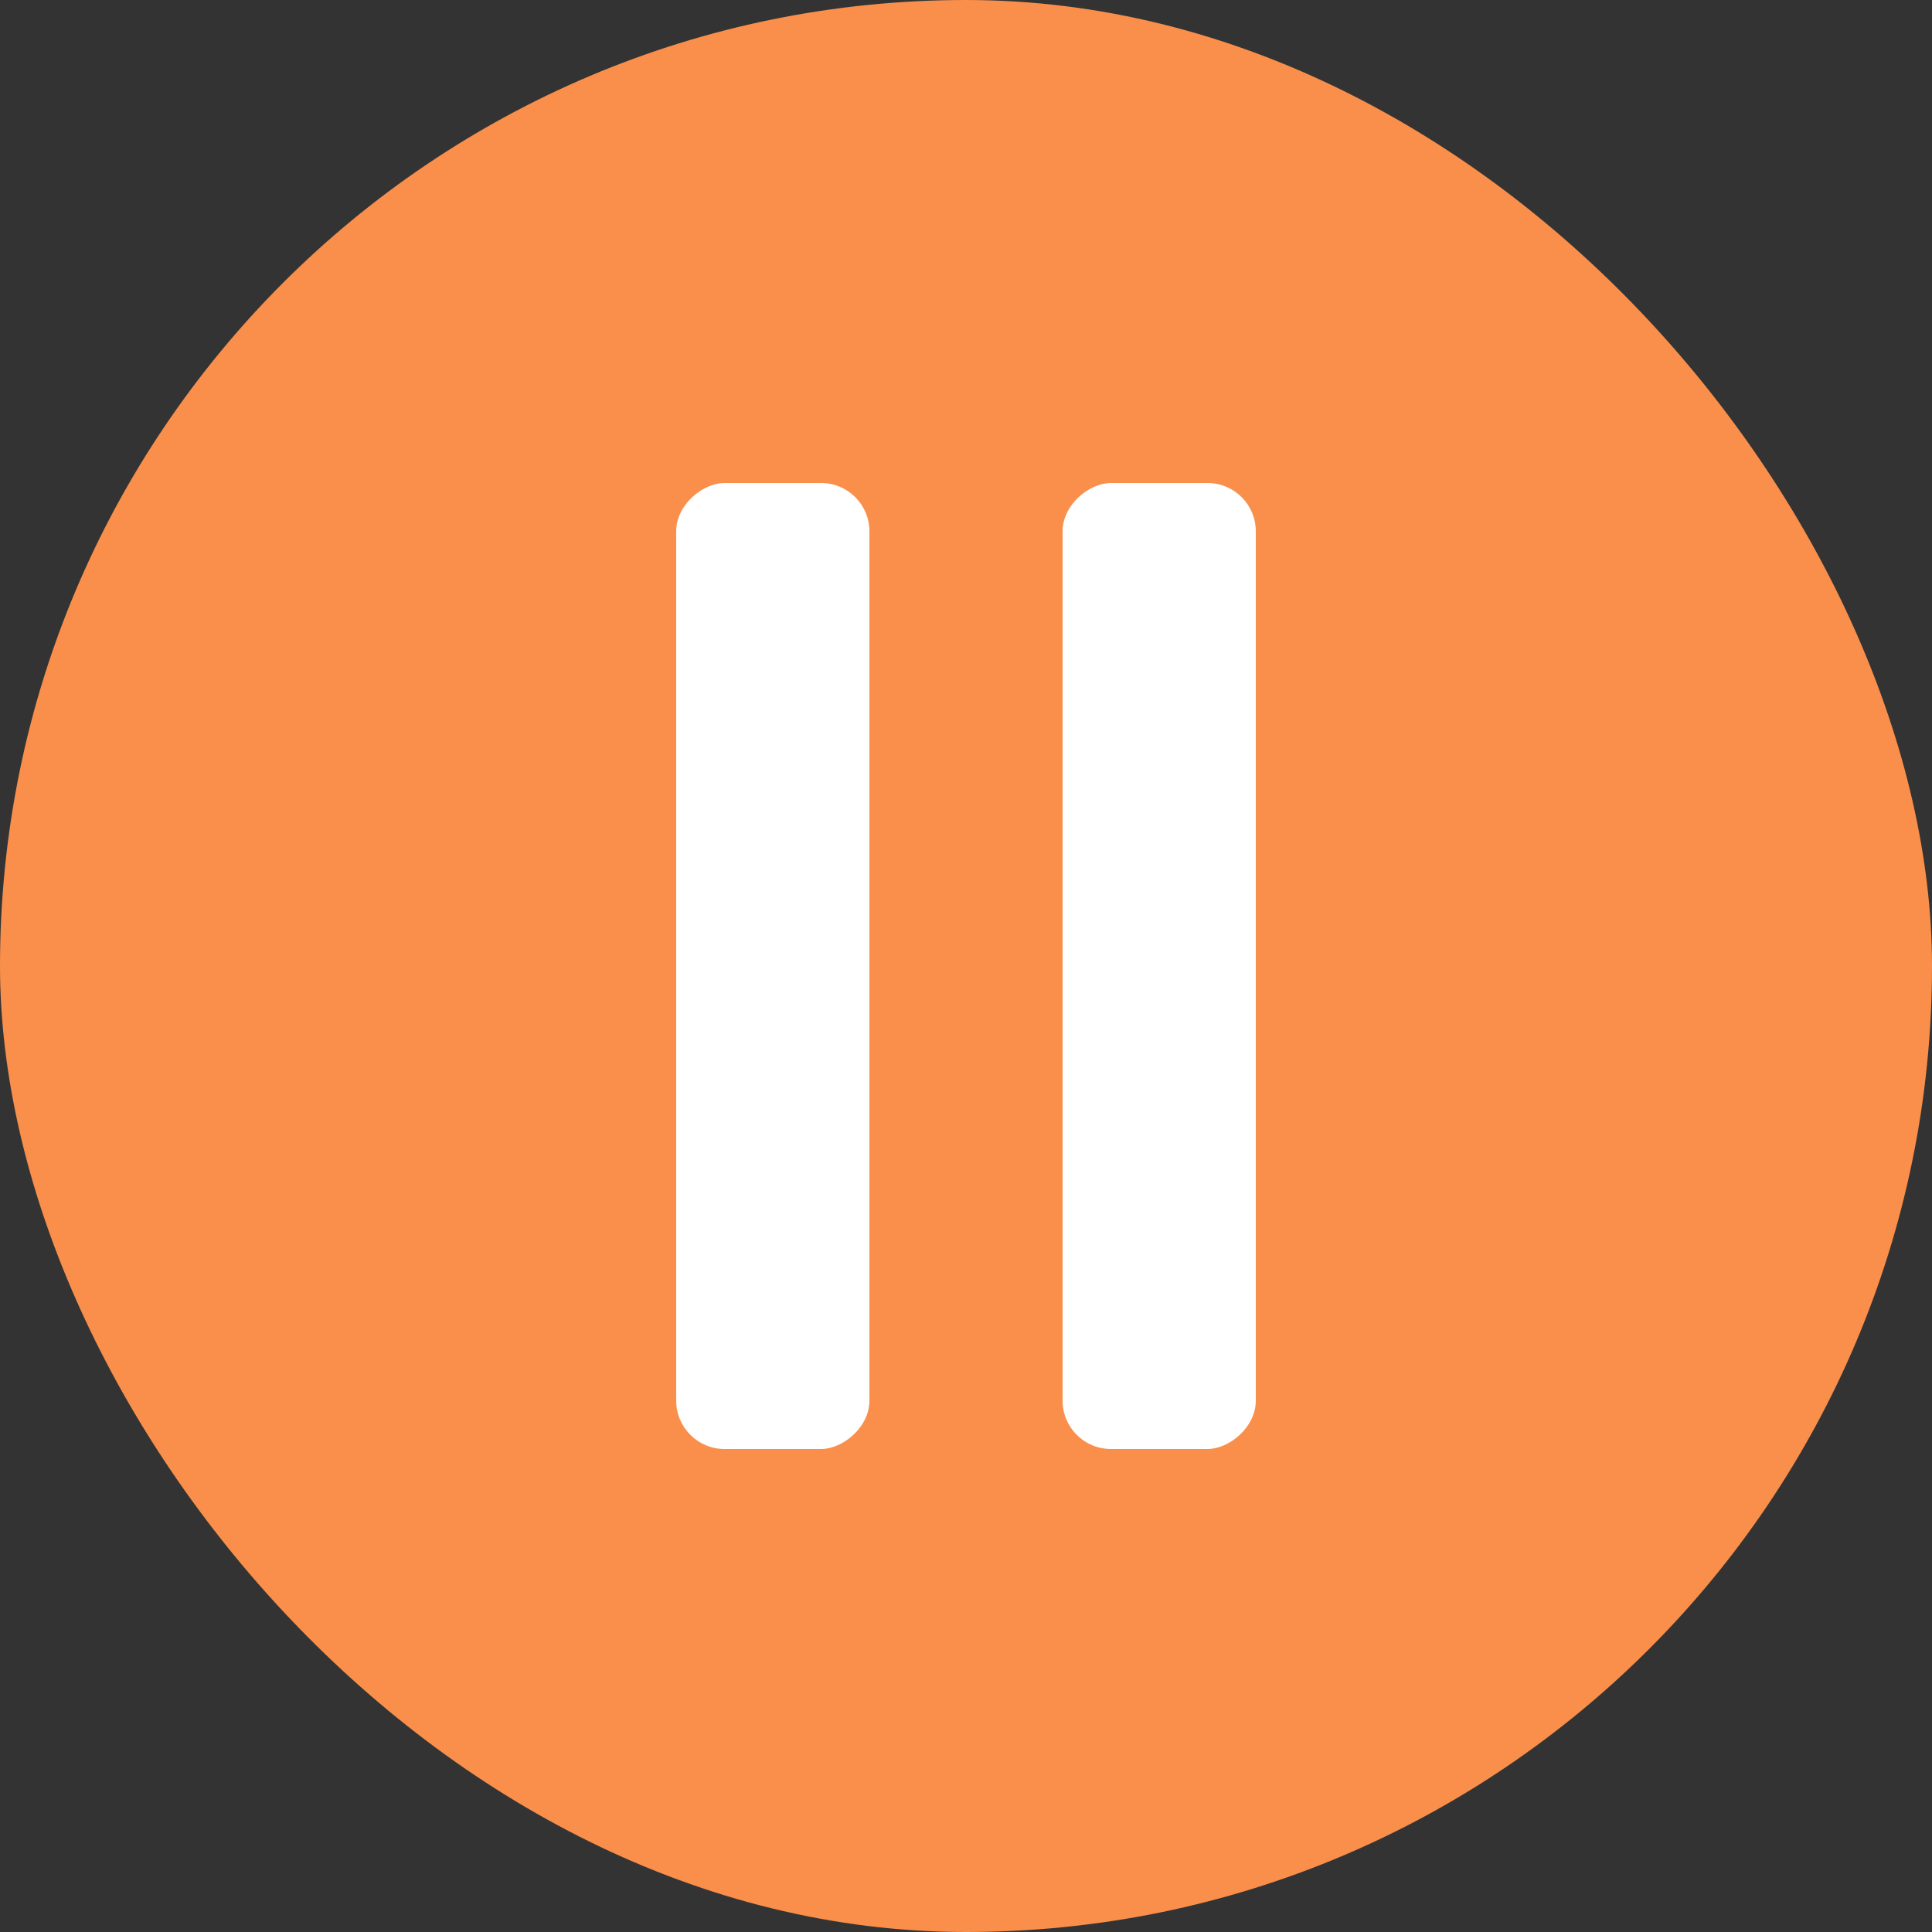 <svg xmlns="http://www.w3.org/2000/svg" width="20" height="20" viewBox="0 0 20 20">
  <rect x="0" y="0" width="20" height="20" fill="#333333" stroke="none"/>
  <g fill="none" fill-rule="evenodd">
    <rect width="20" height="20" fill="#F98F4B" rx="10"/>
    <rect width="10" height="2" x="7" y="9" fill="#FFF" rx=".5" transform="rotate(-90 12 10)"/>
    <rect width="10" height="2" x="3" y="9" fill="#FFF" rx=".5" transform="rotate(-90 8 10)"/>
  </g>
</svg>
